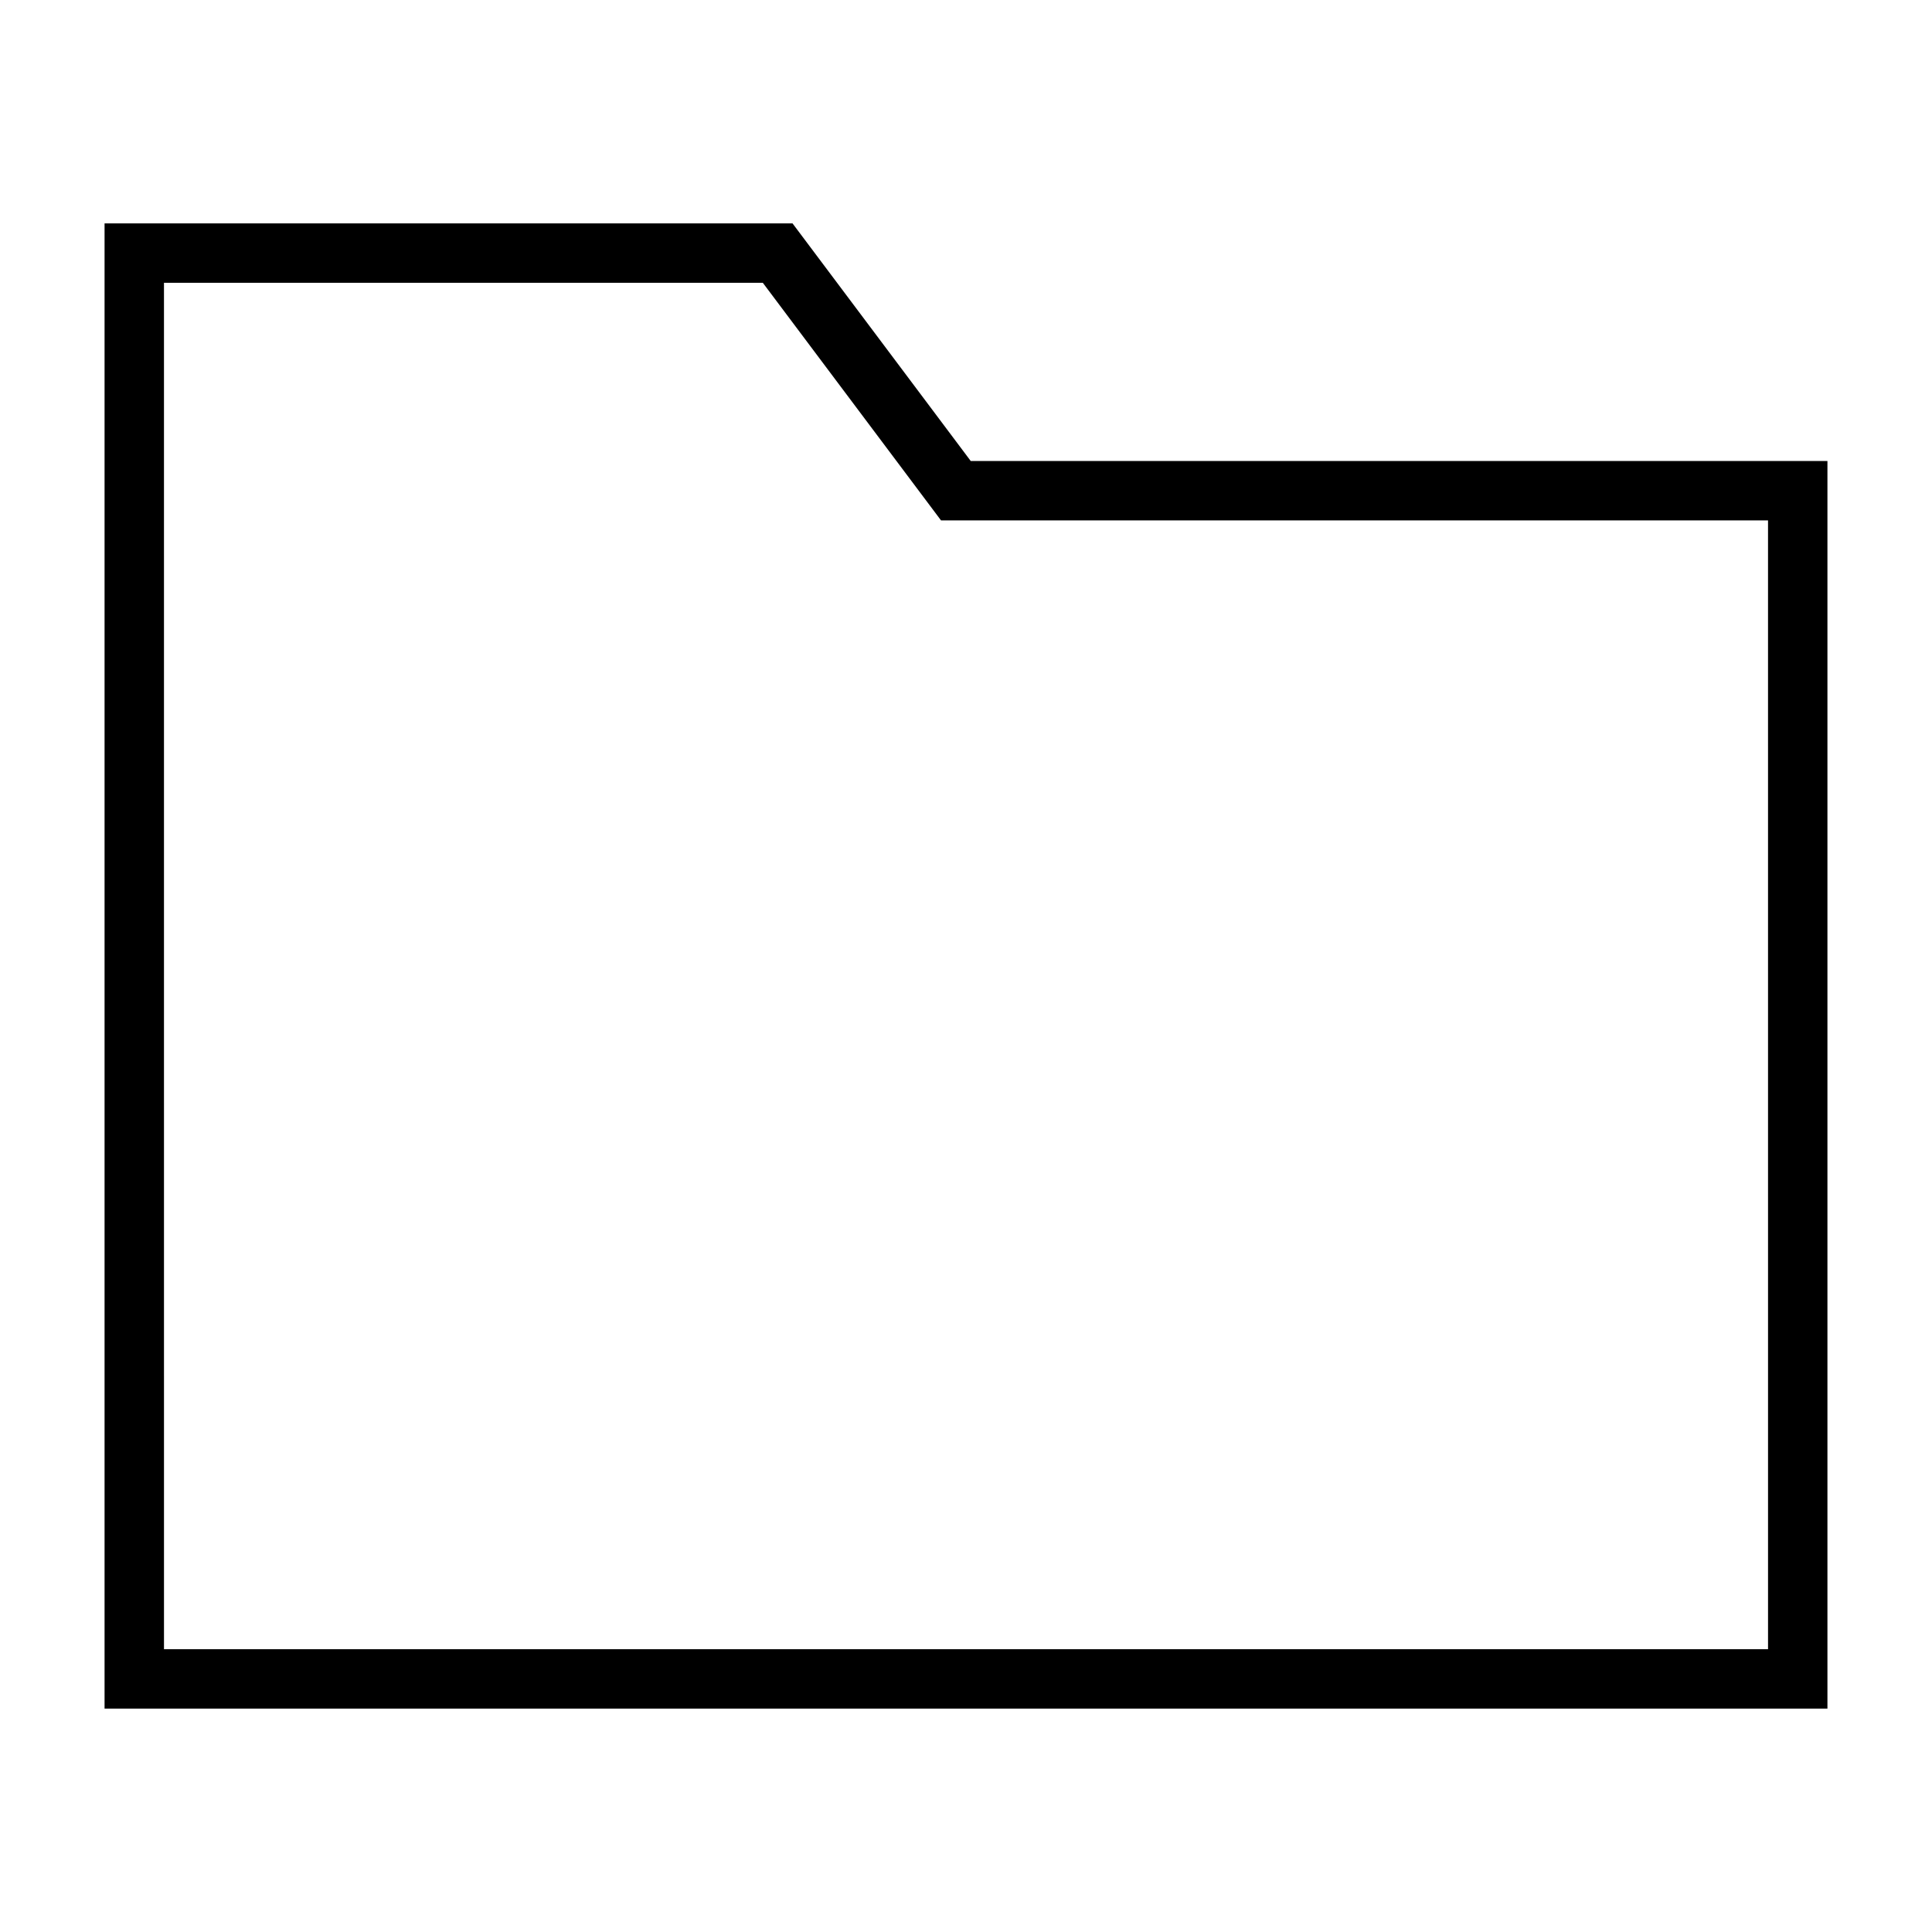 <?xml version="1.0" encoding="UTF-8"?>
<!-- The Best Svg Icon site in the world: iconSvg.co, Visit us! https://iconsvg.co -->
<svg fill="#000000" width="800px" height="800px" version="1.1" viewBox="144 144 512 512" xmlns="http://www.w3.org/2000/svg">
 <path d="m628.29 596.8h-456.58v-393.6h182.32l47.23 62.977h227.03zm-440.83-15.742h425.09l-0.004-299.14h-219.16l-47.23-62.977h-158.7z"/>
</svg>